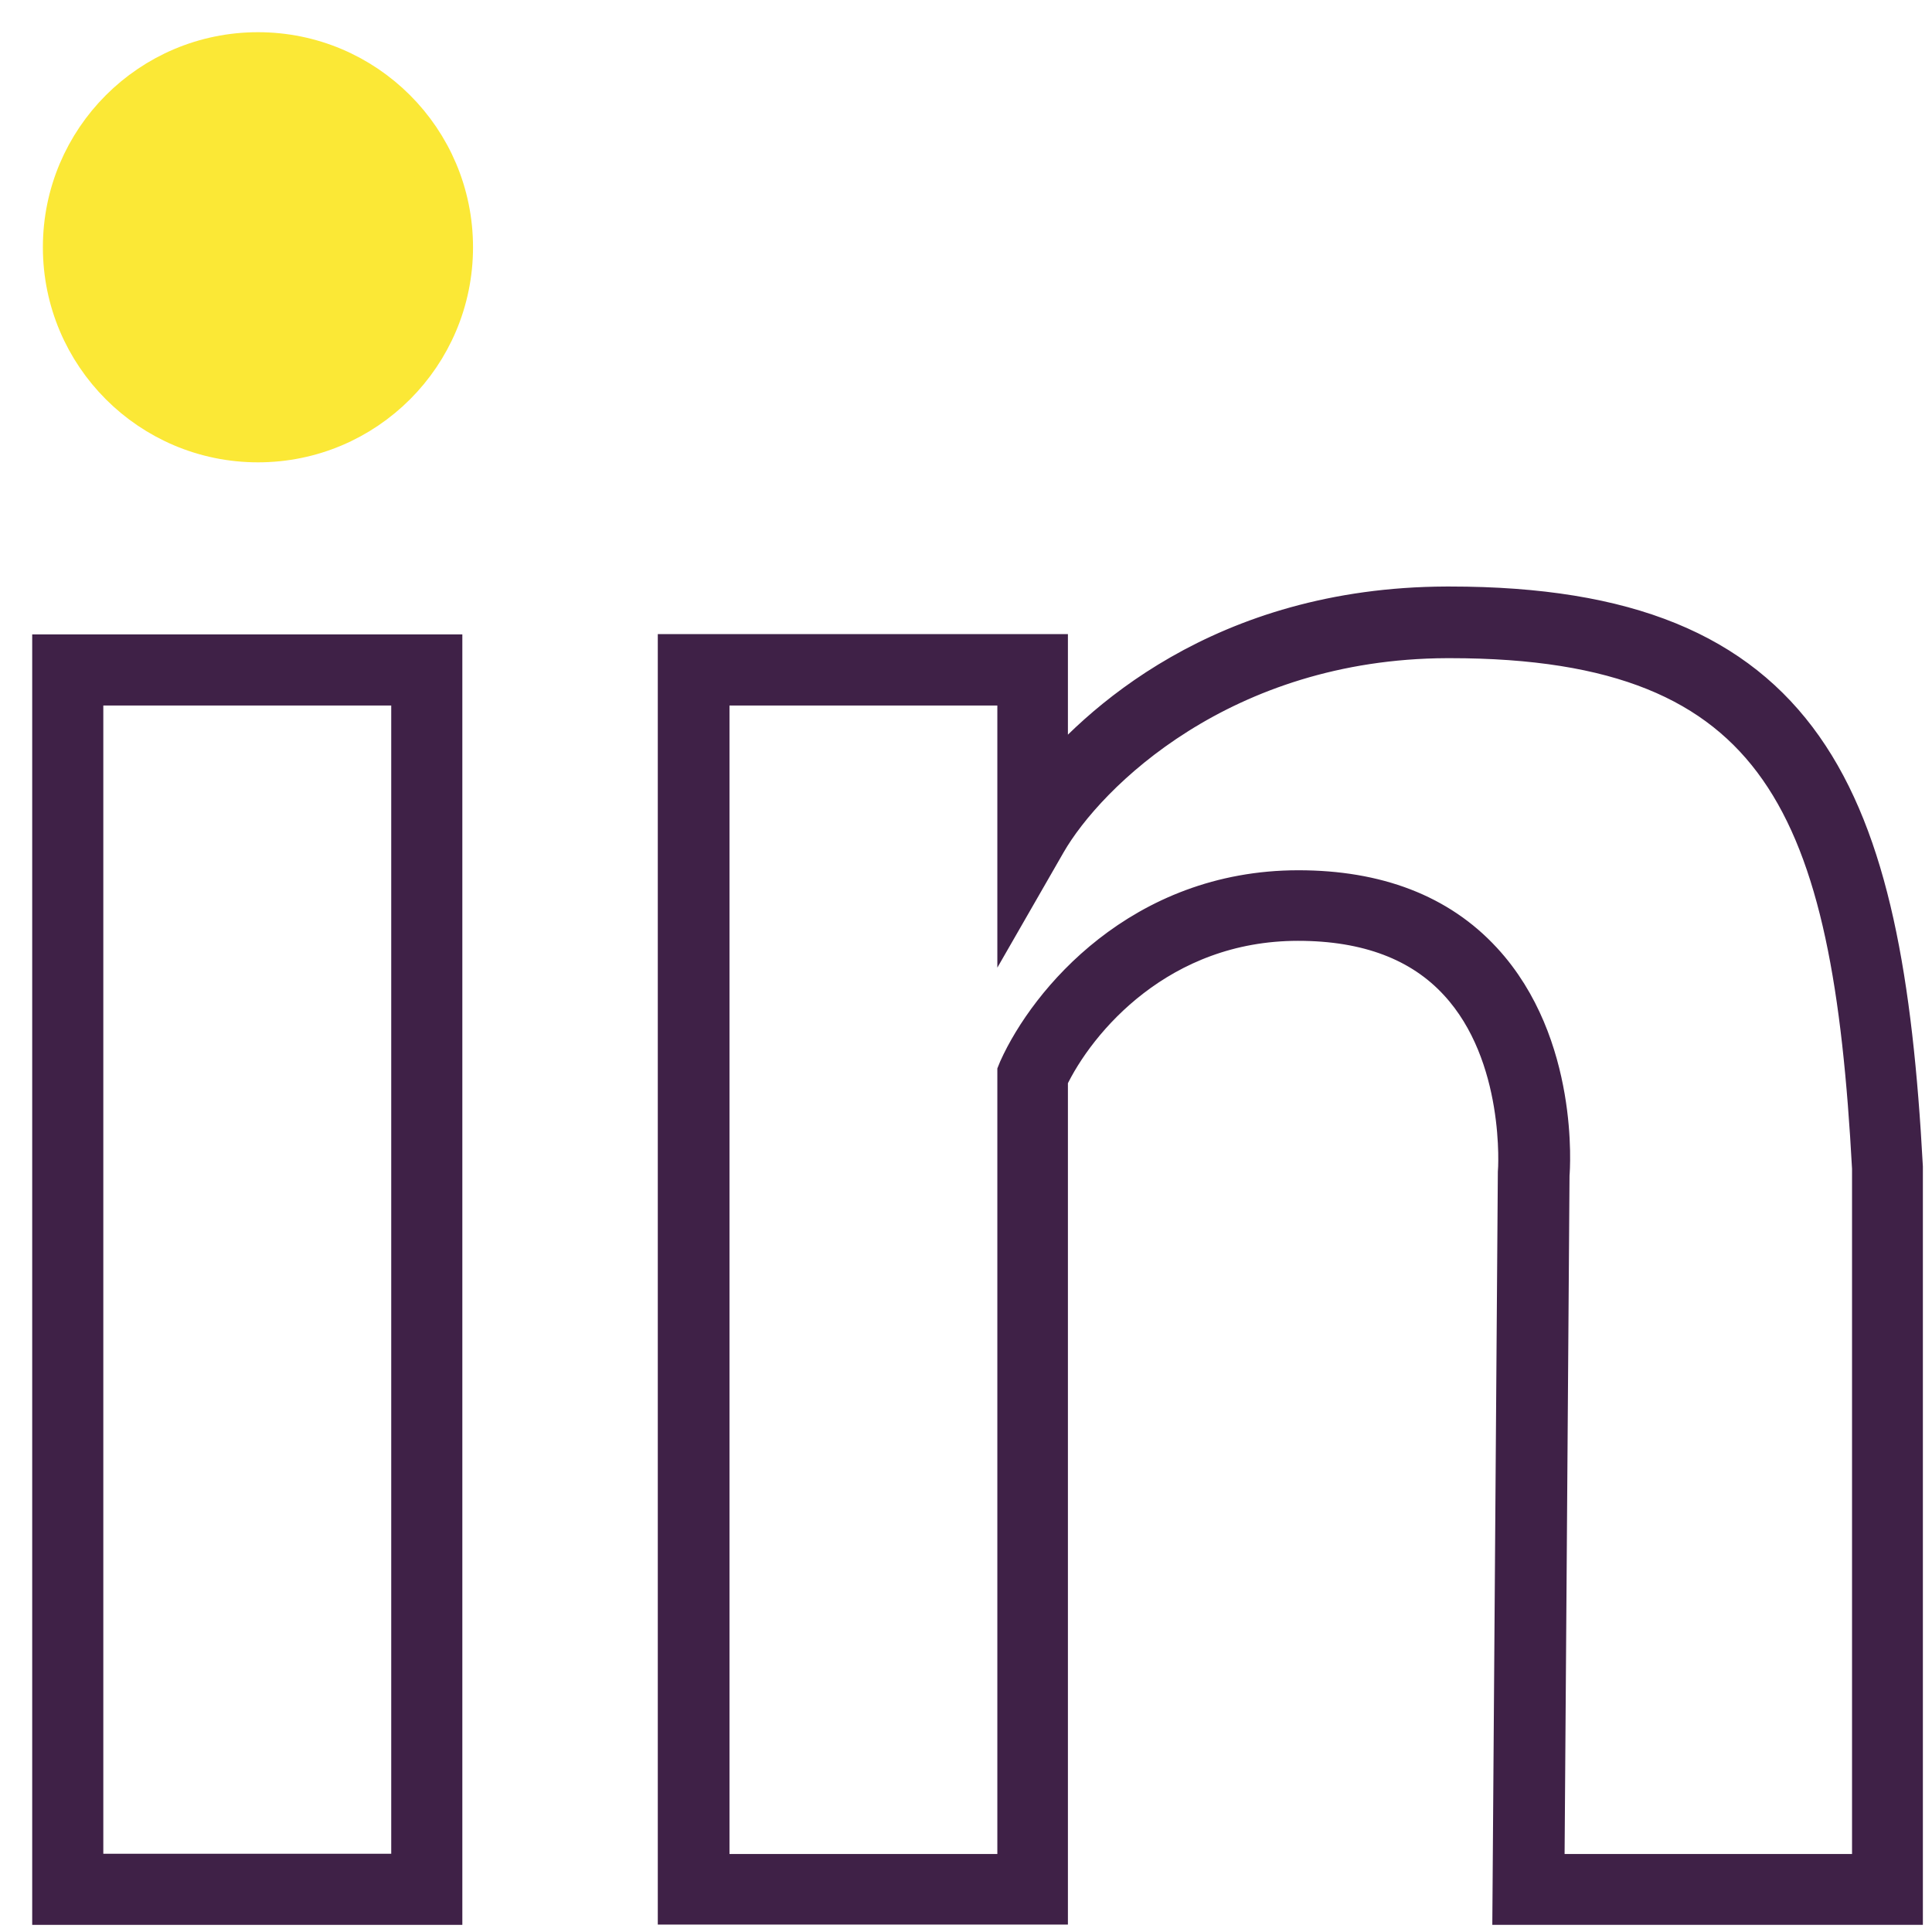<svg width="36" height="36" viewBox="0 0 36 36" xmlns="http://www.w3.org/2000/svg">
    <path
        d="M4.807 8.215C6.799 8.215 8.414 6.6 8.414 4.607C8.414 2.615 6.799 1 4.807 1C2.815 1 1.199 2.615 1.199 4.607C1.199 6.6 2.815 8.215 4.807 8.215Z"
        fill="#FBE836" stroke="#FBE836" stroke-width="0.8" />
    <path d="M1 35.467H8.215V12.221H1V35.467ZM1.525 12.746H7.69V34.942H1.525V12.746Z"
        fill="#3F2147" stroke="#3F2147" stroke-width="0.8" />
    <path
        d="M28.215 35.467H35.43V21.746C35.057 14.841 33.65 11.329 27.018 11.329H26.95C22.775 11.344 20.439 13.555 19.499 14.721V12.216H12.657V35.462H19.499V20.092C20.029 18.969 21.584 17.131 24.188 17.131C25.49 17.131 26.504 17.514 27.202 18.275C28.467 19.646 28.315 21.814 28.31 21.857L28.21 35.467H28.215ZM27.596 17.929C26.792 17.057 25.648 16.616 24.193 16.616C21.284 16.616 19.562 18.701 19.005 19.935L18.984 19.987V34.947H13.193V12.746H18.984V16.532L19.473 15.681C20.229 14.369 22.765 11.88 26.96 11.864H27.023C33.272 11.864 34.548 15.067 34.91 21.767V34.947H28.751L28.846 21.888C28.856 21.788 29.024 19.478 27.601 17.934L27.596 17.929Z"
        fill="#3F2147" stroke="#3F2147" stroke-width="0.8" />
</svg>